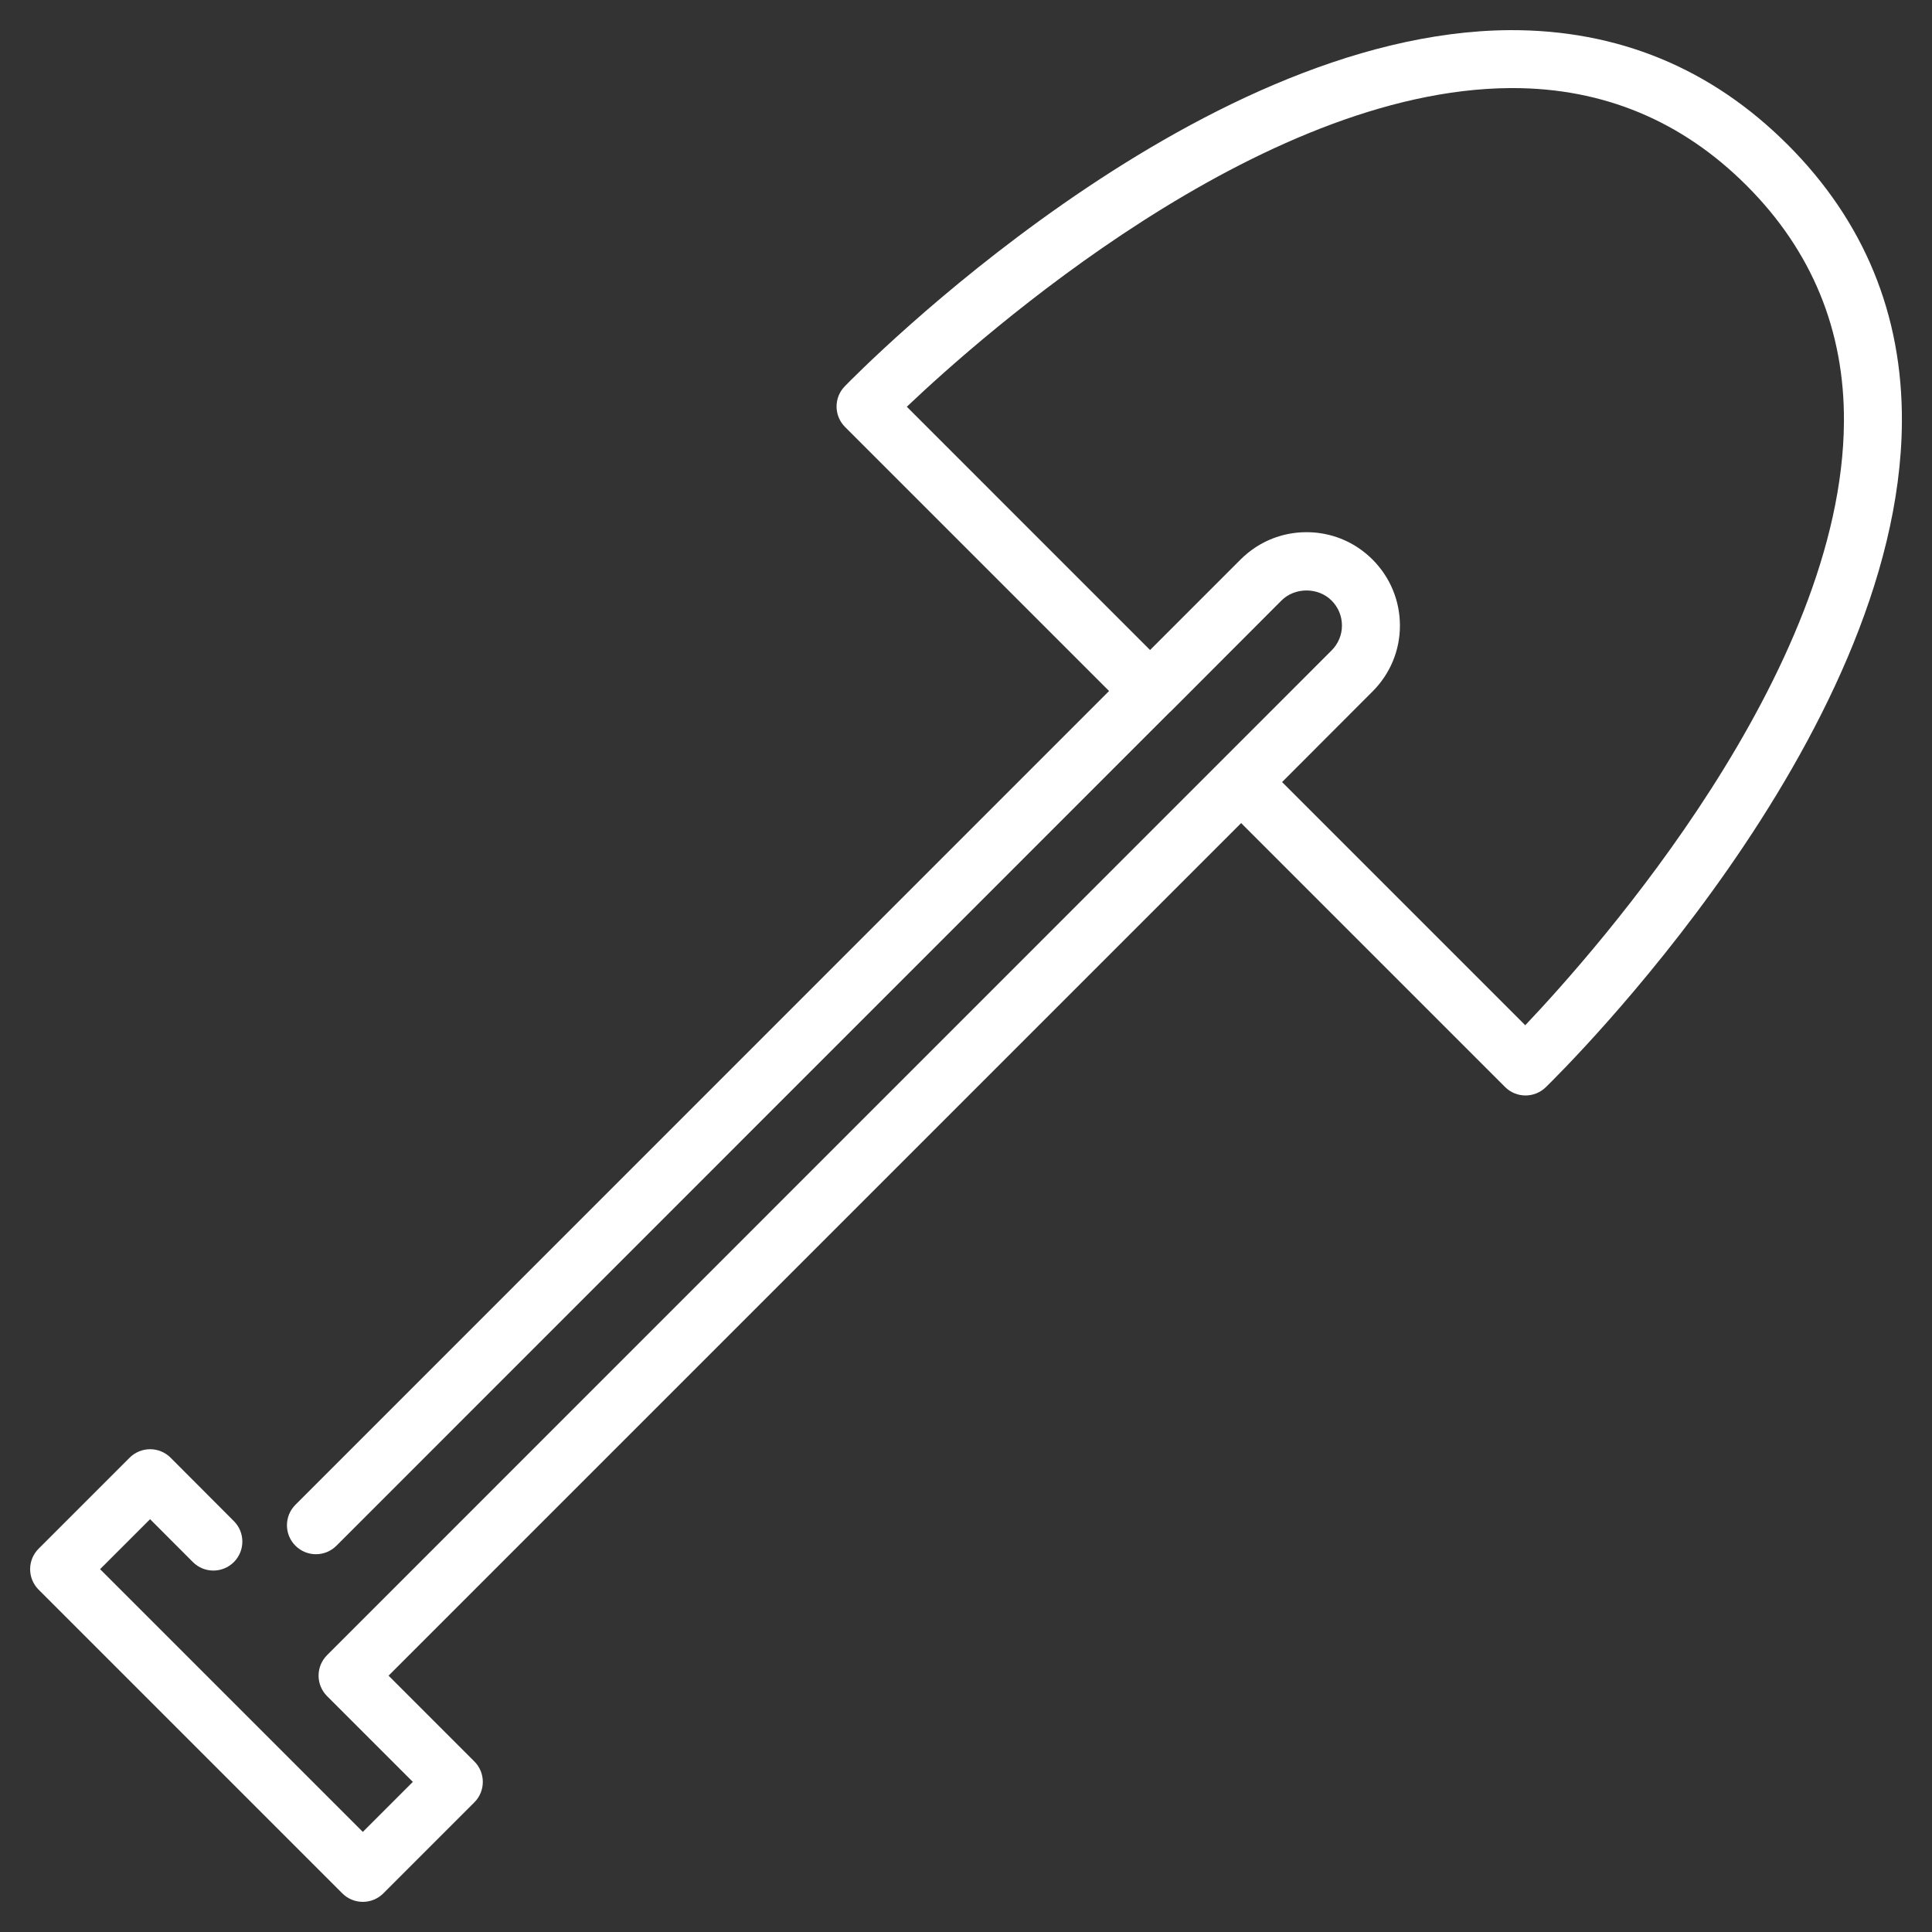 <?xml version="1.0" encoding="UTF-8"?><svg xmlns="http://www.w3.org/2000/svg" width="100" height="100" viewBox="0 0 100 100"><rect x="0" y="0" width="100" height="100" fill="#333333" stroke="none"/><defs><style>.d{fill:#fff;}</style></defs><g id="a"/><g id="b"/><g id="c"><path class="d" d="M92.52,7.48c-3.964-3.966-8.811-5.944-14.382-5.92-16.41,.113-33.686,17.687-34.413,18.435-.572,.588-.565,1.526,.015,2.106l13.665,13.665L15.292,77.886c-.586,.586-.586,1.536,0,2.121,.586,.586,1.535,.586,2.121,0L60.542,36.87c.016-.014,.034-.025,.049-.04l5.739-5.749c.692-.691,1.898-.691,2.589,0,.349,.348,.54,.809,.54,1.299,0,.483-.191,.941-.541,1.291L16.929,85.67c-.586,.585-.586,1.536,0,2.121l4.439,4.439-2.589,2.589-13.599-13.599,2.588-2.587,2.215,2.219c.585,.586,1.534,.587,2.121,.002,.586-.585,.587-1.535,.002-2.121l-3.275-3.282c-.281-.282-.663-.44-1.061-.44h0c-.397,0-.779,.158-1.061,.439l-4.71,4.71c-.586,.585-.586,1.535,0,2.121l15.72,15.72c.281,.281,.663,.439,1.061,.439s.779-.158,1.061-.439l4.71-4.71c.586-.585,.586-1.536,0-2.121l-4.439-4.439,44.129-44.129,13.659,13.66c.293,.293,.677,.439,1.061,.439,.377,0,.754-.141,1.046-.425,.748-.727,18.322-18.003,18.435-34.414,.038-5.579-1.953-10.418-5.92-14.382Zm-13.574,45.586l-12.586-12.586,4.681-4.688c.915-.915,1.419-2.126,1.419-3.411s-.504-2.506-1.419-3.42c-.228-.228-.475-.43-.737-.606-.786-.526-1.711-.809-2.678-.809h0c-.968,0-1.892,.283-2.678,.809-.262,.176-.509,.378-.738,.606l-4.683,4.684-12.591-12.592c3.948-3.748,18.237-16.404,31.225-16.494,.045,0,.089,0,.134,0,4.689,0,8.763,1.696,12.106,5.042,3.377,3.375,5.072,7.491,5.041,12.235-.085,12.973-12.745,27.277-16.494,31.229Z"/></g></svg>